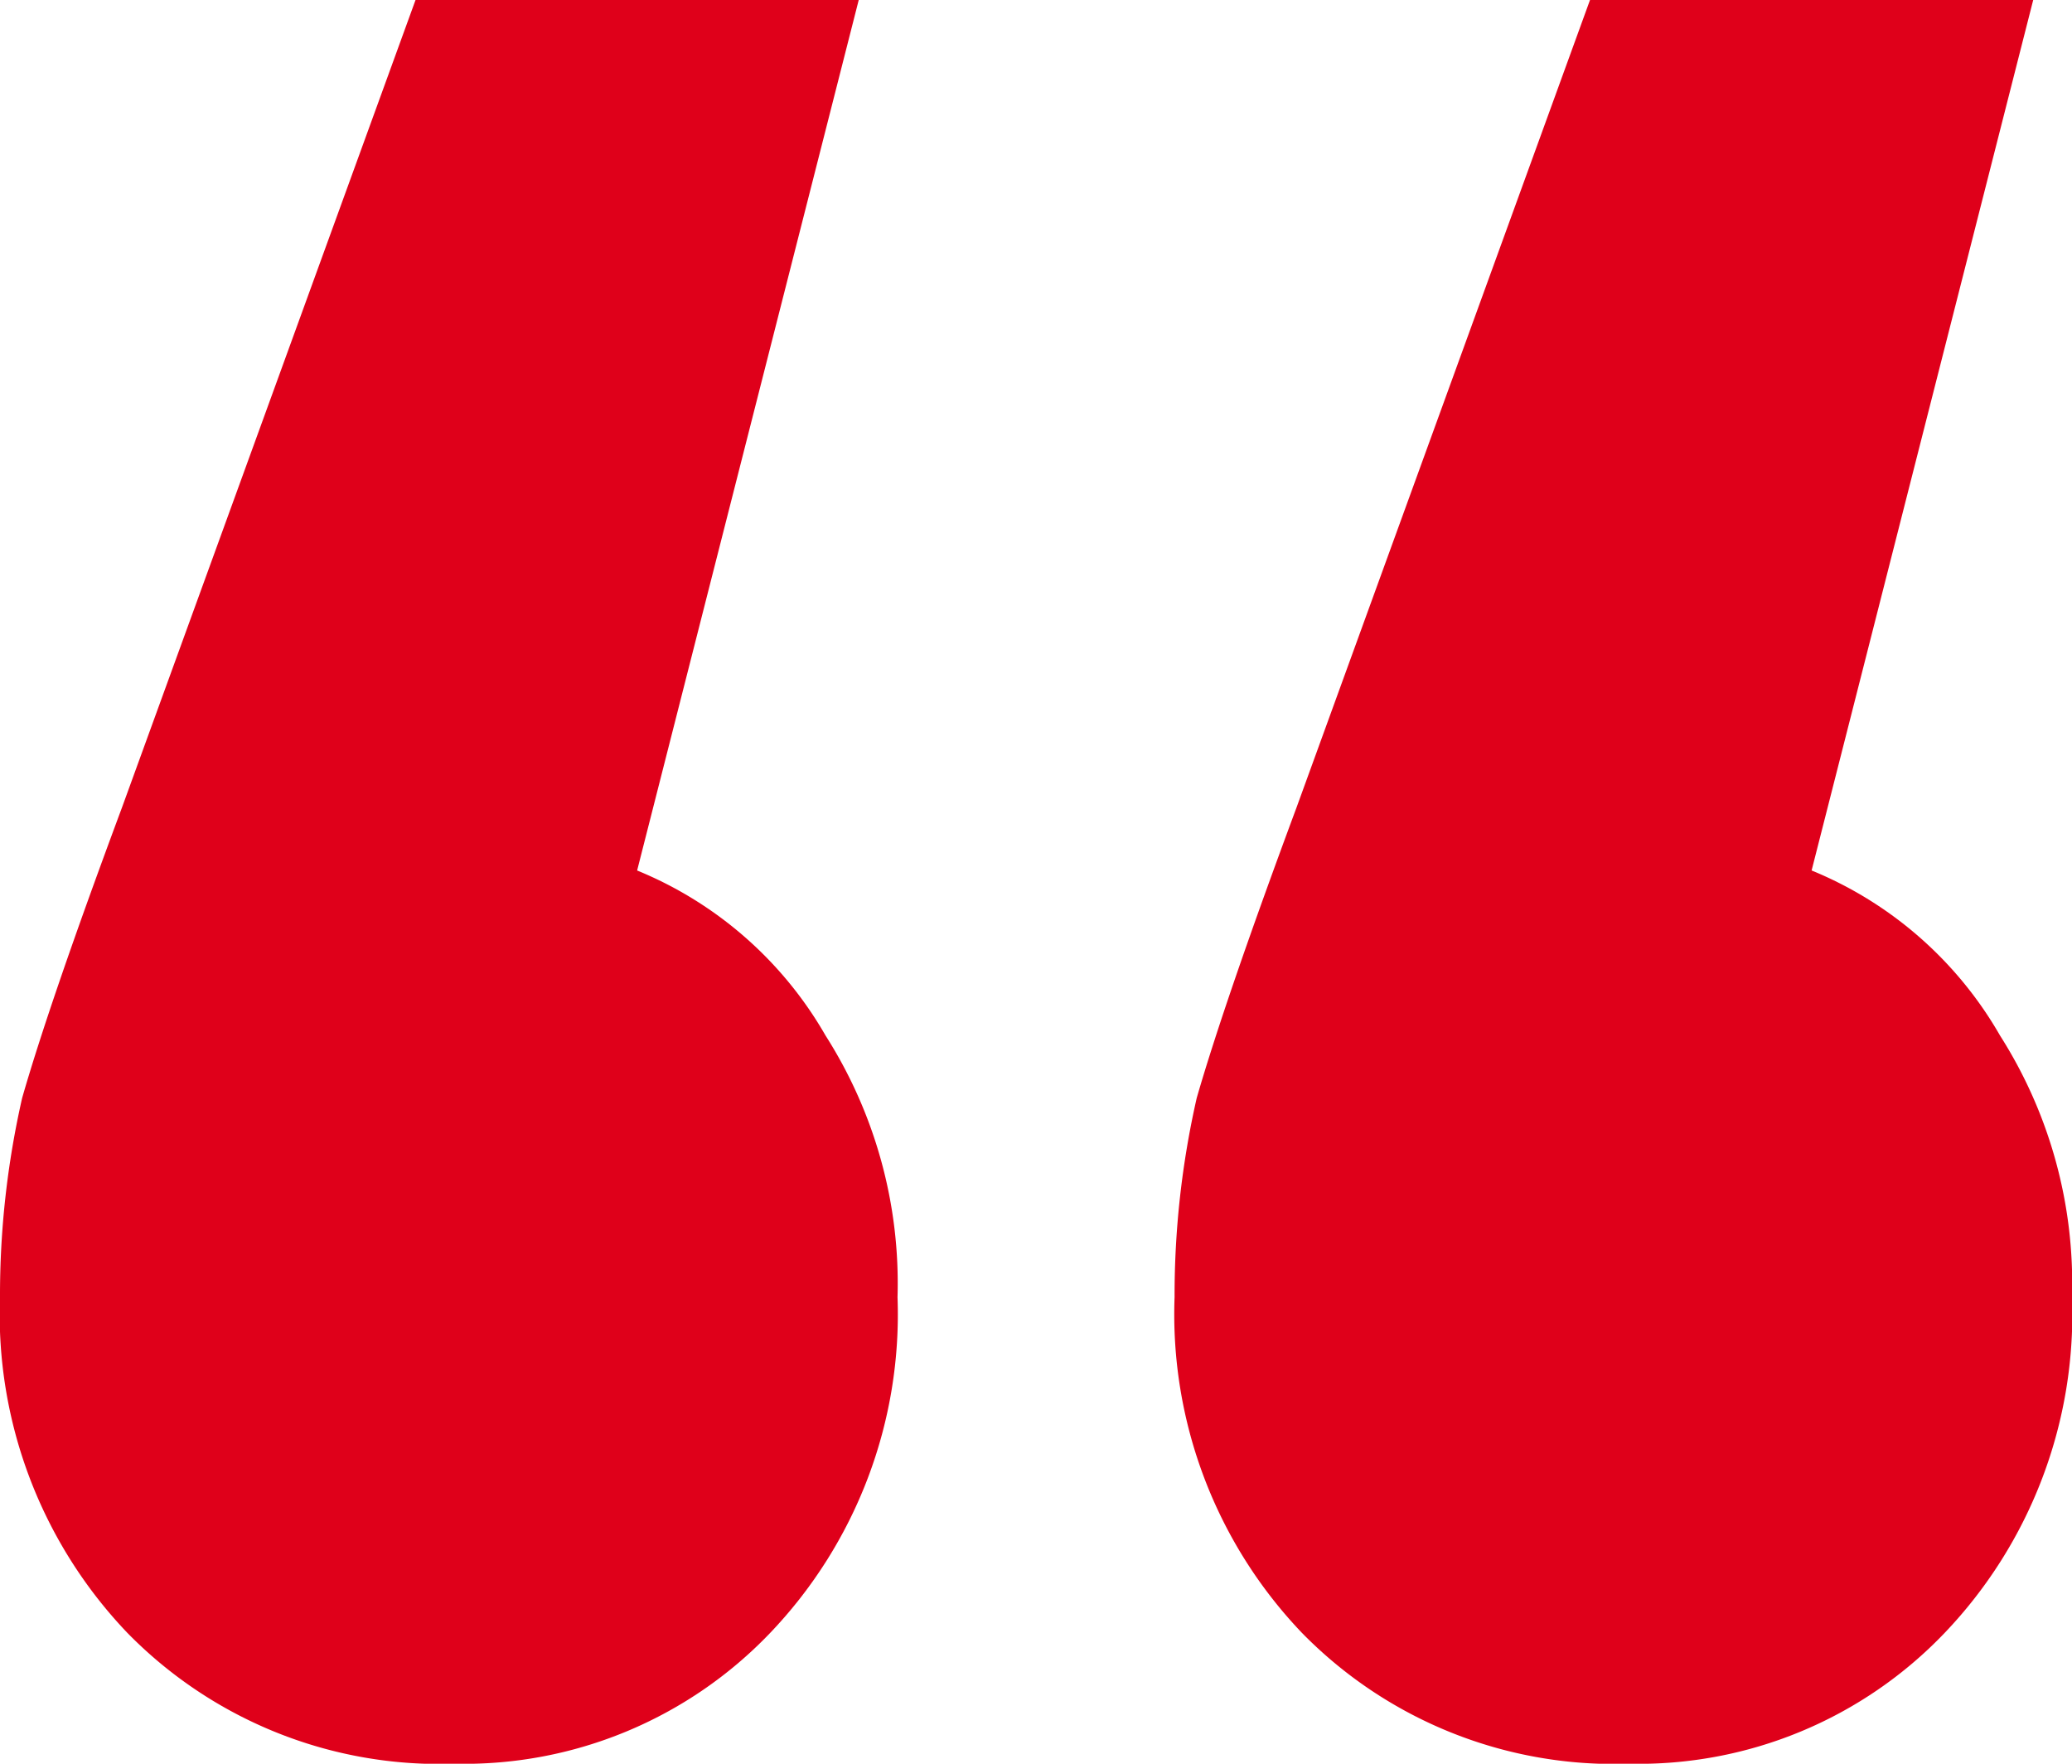 <svg xmlns="http://www.w3.org/2000/svg" width="42.3" height="36" viewBox="0 0 42.3 36">
  <path id="quote" d="M13.007,17.768a7.871,7.871,0,0,1,3.846,3.368,9.414,9.414,0,0,1,1.47,5.342,9.411,9.411,0,0,1-2.6,6.852A8.638,8.638,0,0,1,9.274,36,8.91,8.91,0,0,1,2.6,33.329,9.411,9.411,0,0,1,0,26.477a18.138,18.138,0,0,1,.452-4.065q.566-1.974,2.036-5.923L8.483,0h9.048Zm23.978,0a7.871,7.871,0,0,1,3.845,3.368,9.413,9.413,0,0,1,1.47,5.342,9.411,9.411,0,0,1-2.6,6.852A8.639,8.639,0,0,1,33.252,36a8.909,8.909,0,0,1-6.673-2.671,9.411,9.411,0,0,1-2.6-6.852,18.136,18.136,0,0,1,.452-4.065Q25,20.439,26.466,16.49L32.46,0h9.048L36.984,17.768Z" fill="#df001a"/>
</svg>
